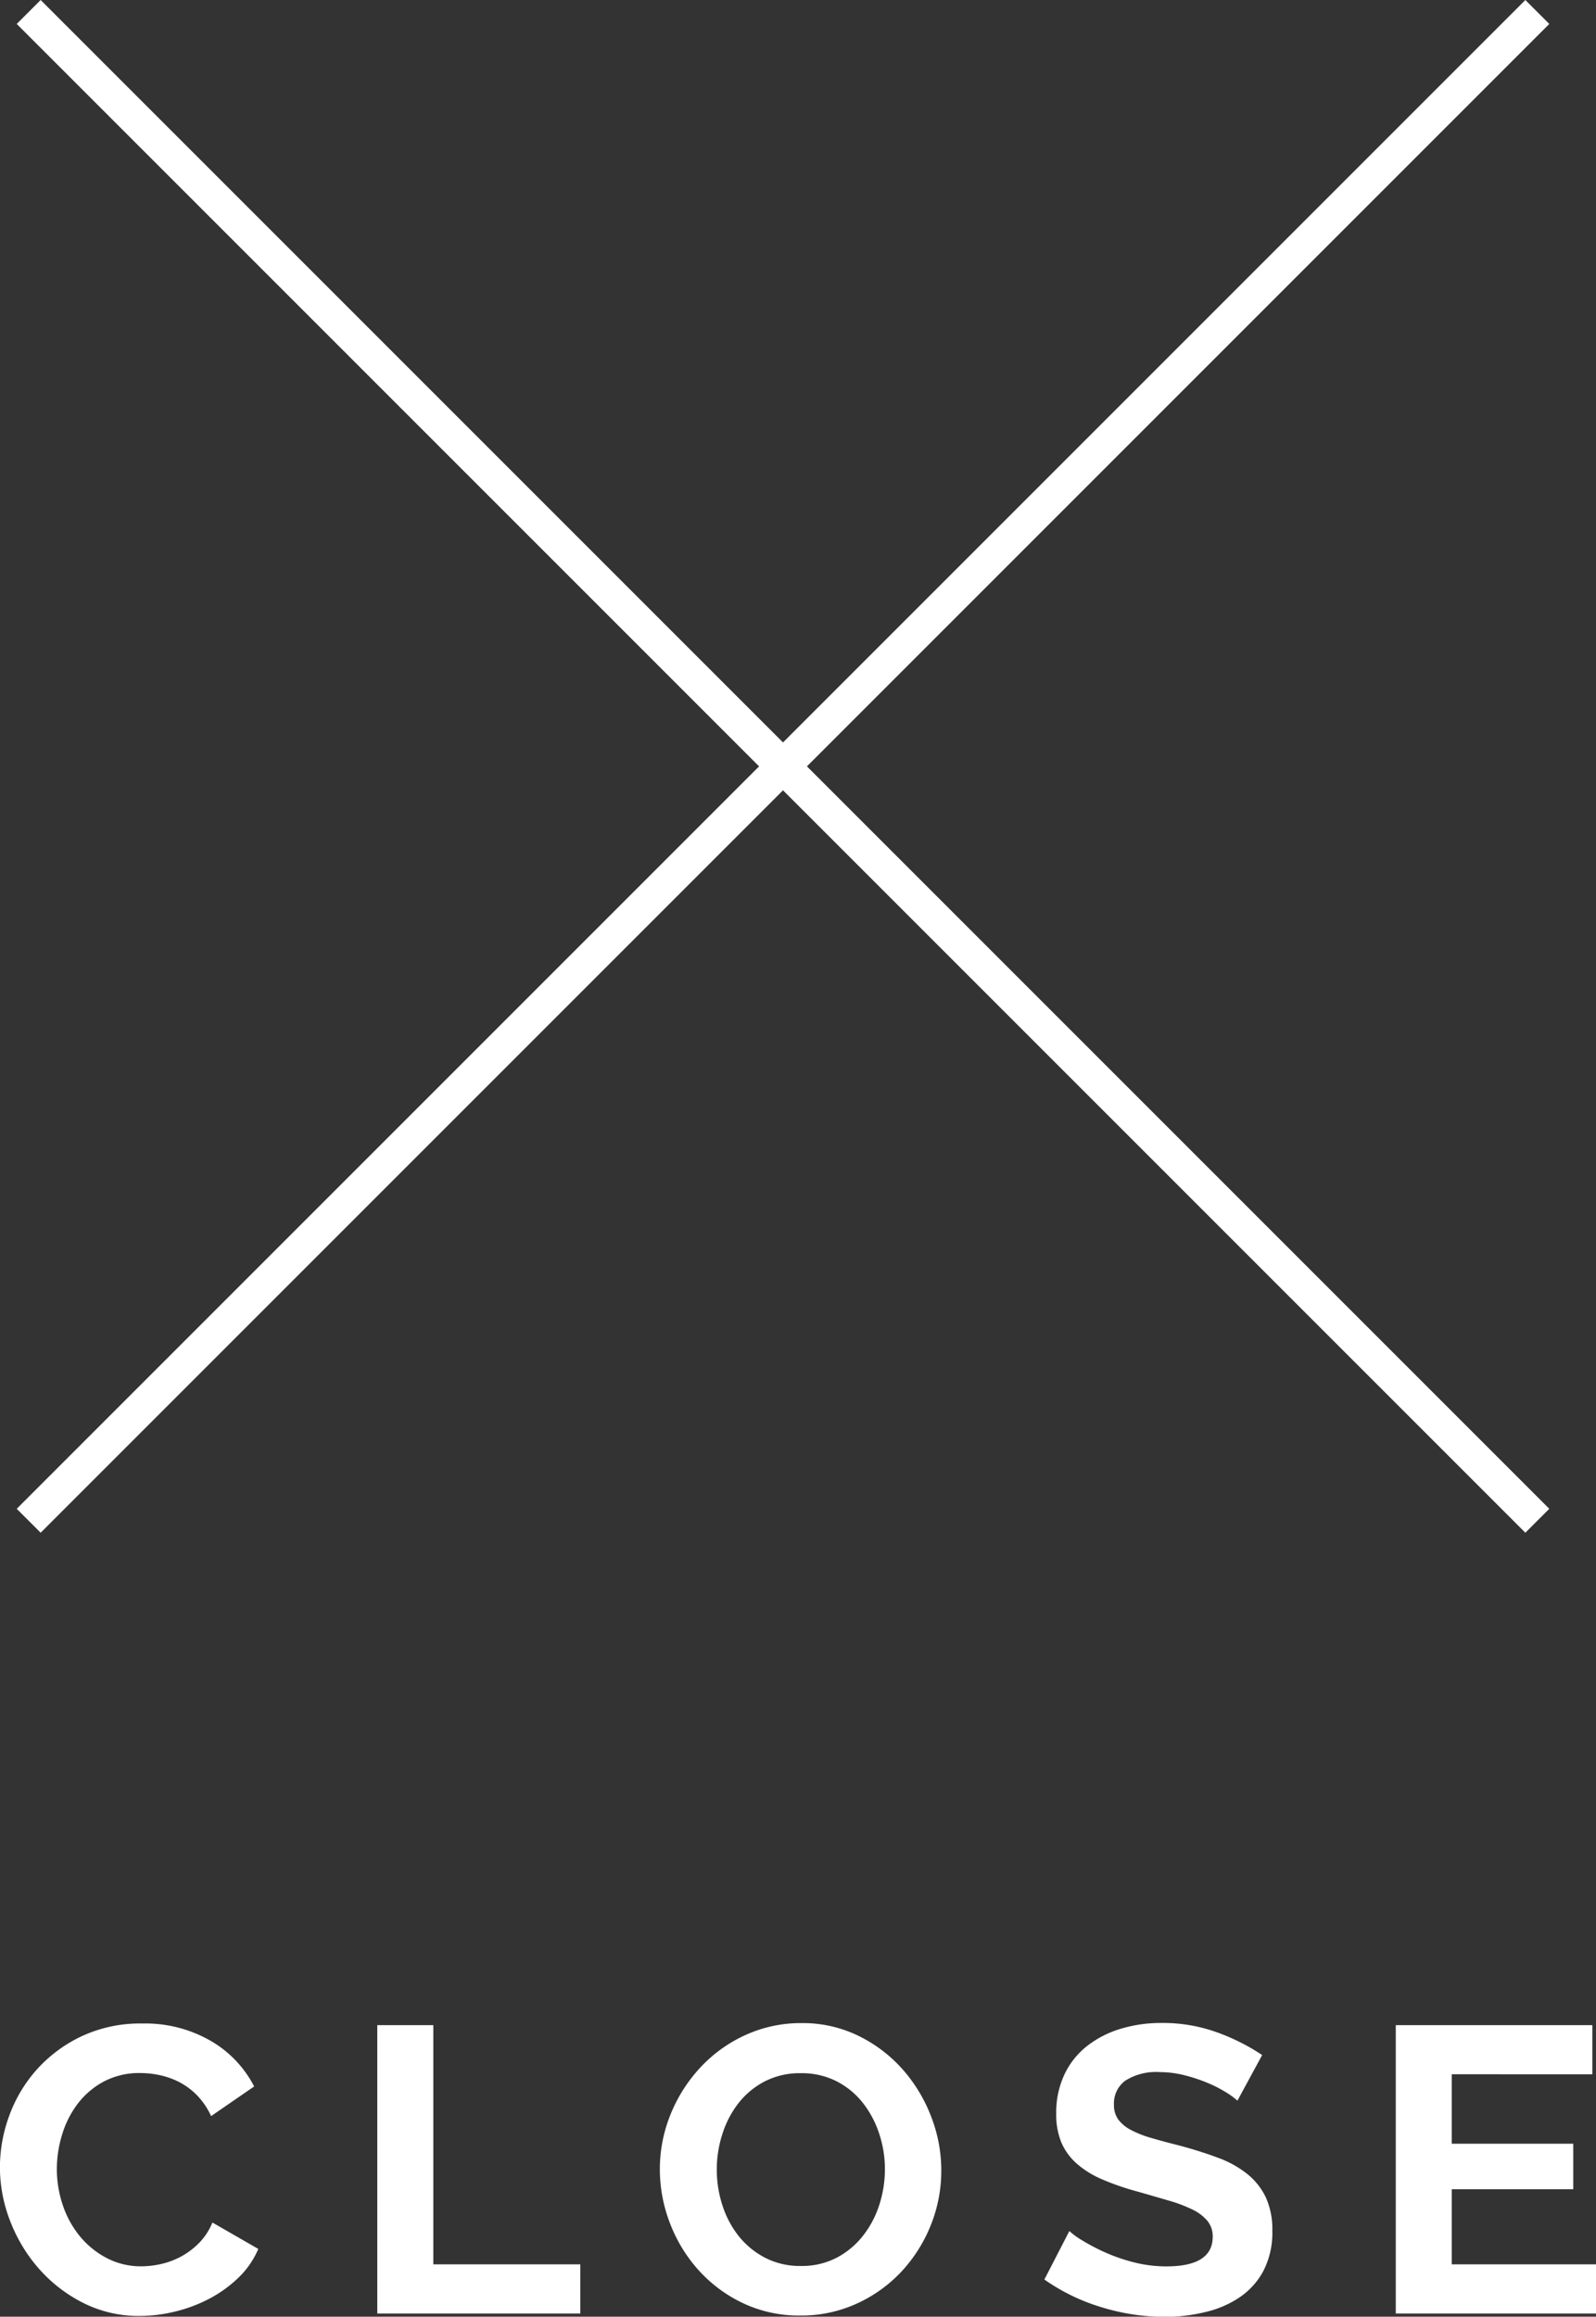 <svg xmlns="http://www.w3.org/2000/svg" width="47.16" height="68.449" viewBox="0 0 47.16 68.449"><rect x="0" y="0" width="47.16" height="68.449" fill="#333333" stroke="none"/><defs><style>.a,.c{fill:#fff;}.a{opacity:0;}.b{fill:none;stroke:#fff;}</style></defs><g transform="translate(-4217.652 3093.354)"><g transform="translate(3237 -3215.5)"><rect class="a" width="45" height="45" transform="translate(982 122.733)"/><line class="b" x2="44.578" y2="44.578" transform="translate(981.5 122.5)"/><line class="b" x1="44.578" y2="44.578" transform="translate(981.5 122.5)"/></g><path class="c" d="M-23.6-4.32a4.413,4.413,0,0,1,.282-1.542,4.192,4.192,0,0,1,.822-1.362,4.162,4.162,0,0,1,1.32-.972A4.077,4.077,0,0,1-19.4-8.568a3.872,3.872,0,0,1,2.034.516,3.3,3.3,0,0,1,1.278,1.344l-1.272.876a2.175,2.175,0,0,0-.408-.606,2.041,2.041,0,0,0-.516-.39,2.316,2.316,0,0,0-.576-.21,2.732,2.732,0,0,0-.588-.066,2.234,2.234,0,0,0-1.086.252A2.389,2.389,0,0,0-21.3-6.2a2.884,2.884,0,0,0-.462.912,3.452,3.452,0,0,0-.156,1.014,3.308,3.308,0,0,0,.18,1.086,2.89,2.89,0,0,0,.51.918,2.551,2.551,0,0,0,.792.636,2.166,2.166,0,0,0,1.014.24,2.667,2.667,0,0,0,.6-.072,2.281,2.281,0,0,0,.594-.228,2.251,2.251,0,0,0,.522-.4,1.855,1.855,0,0,0,.384-.594l1.356.78a2.561,2.561,0,0,1-.582.846,3.745,3.745,0,0,1-.852.618,4.352,4.352,0,0,1-1.014.384A4.438,4.438,0,0,1-19.47.072a3.63,3.63,0,0,1-1.668-.384,4.344,4.344,0,0,1-1.3-1,4.649,4.649,0,0,1-.852-1.4A4.382,4.382,0,0,1-23.6-4.32ZM-12.45,0V-8.52h1.656v7.068H-6.45V0ZM.054.06a3.871,3.871,0,0,1-1.7-.366,4.17,4.17,0,0,1-1.308-.972A4.423,4.423,0,0,1-3.8-2.664a4.411,4.411,0,0,1-.3-1.6A4.282,4.282,0,0,1-3.78-5.892,4.5,4.5,0,0,1-2.9-7.272a4.179,4.179,0,0,1,1.326-.954A3.936,3.936,0,0,1,.09-8.58,3.741,3.741,0,0,1,1.776-8.2a4.211,4.211,0,0,1,1.3.99,4.558,4.558,0,0,1,.84,1.392,4.38,4.38,0,0,1,.3,1.584A4.308,4.308,0,0,1,3.906-2.61a4.414,4.414,0,0,1-.864,1.368,4.154,4.154,0,0,1-1.32.948A3.936,3.936,0,0,1,.054.06ZM-2.418-4.26A3.428,3.428,0,0,0-2.25-3.192a2.851,2.851,0,0,0,.486.912,2.416,2.416,0,0,0,.78.636,2.244,2.244,0,0,0,1.05.24A2.225,2.225,0,0,0,1.128-1.65a2.418,2.418,0,0,0,.78-.654,2.915,2.915,0,0,0,.48-.918A3.409,3.409,0,0,0,2.55-4.26a3.32,3.32,0,0,0-.174-1.068,2.945,2.945,0,0,0-.492-.912,2.349,2.349,0,0,0-.78-.63A2.264,2.264,0,0,0,.066-7.1,2.261,2.261,0,0,0-1-6.858a2.368,2.368,0,0,0-.78.648,2.91,2.91,0,0,0-.474.912A3.409,3.409,0,0,0-2.418-4.26ZM12.966-6.288a2.047,2.047,0,0,0-.306-.228,3.719,3.719,0,0,0-.54-.282,4.651,4.651,0,0,0-.69-.234,3.014,3.014,0,0,0-.756-.1,1.7,1.7,0,0,0-1.02.252.834.834,0,0,0-.336.708.728.728,0,0,0,.126.438,1.089,1.089,0,0,0,.366.306,3.079,3.079,0,0,0,.606.24q.366.108.846.228.624.168,1.134.36a3.073,3.073,0,0,1,.864.48,1.982,1.982,0,0,1,.546.69,2.287,2.287,0,0,1,.192.99,2.465,2.465,0,0,1-.258,1.17,2.168,2.168,0,0,1-.7.786,3.025,3.025,0,0,1-1.008.438A5.058,5.058,0,0,1,10.842.1a6.413,6.413,0,0,1-1.9-.288,5.854,5.854,0,0,1-1.68-.816L8-2.436a2.313,2.313,0,0,0,.39.282,5.961,5.961,0,0,0,.666.348,5.181,5.181,0,0,0,.852.294,3.85,3.85,0,0,0,.96.12q1.368,0,1.368-.876a.718.718,0,0,0-.156-.468,1.323,1.323,0,0,0-.444-.336,4.25,4.25,0,0,0-.7-.264q-.408-.12-.912-.264a7.753,7.753,0,0,1-1.062-.366,2.792,2.792,0,0,1-.75-.468,1.754,1.754,0,0,1-.45-.624,2.162,2.162,0,0,1-.15-.846,2.648,2.648,0,0,1,.24-1.152A2.328,2.328,0,0,1,8.52-7.9a3.017,3.017,0,0,1,.99-.51,4.091,4.091,0,0,1,1.212-.174,4.7,4.7,0,0,1,1.656.282,6.167,6.167,0,0,1,1.32.666Zm10.6,4.836V0H17.646V-8.52h5.808v1.452H19.3v2.052H22.89v1.344H19.3v2.22Z" transform="translate(4241.25 -3025)"/></g></svg>